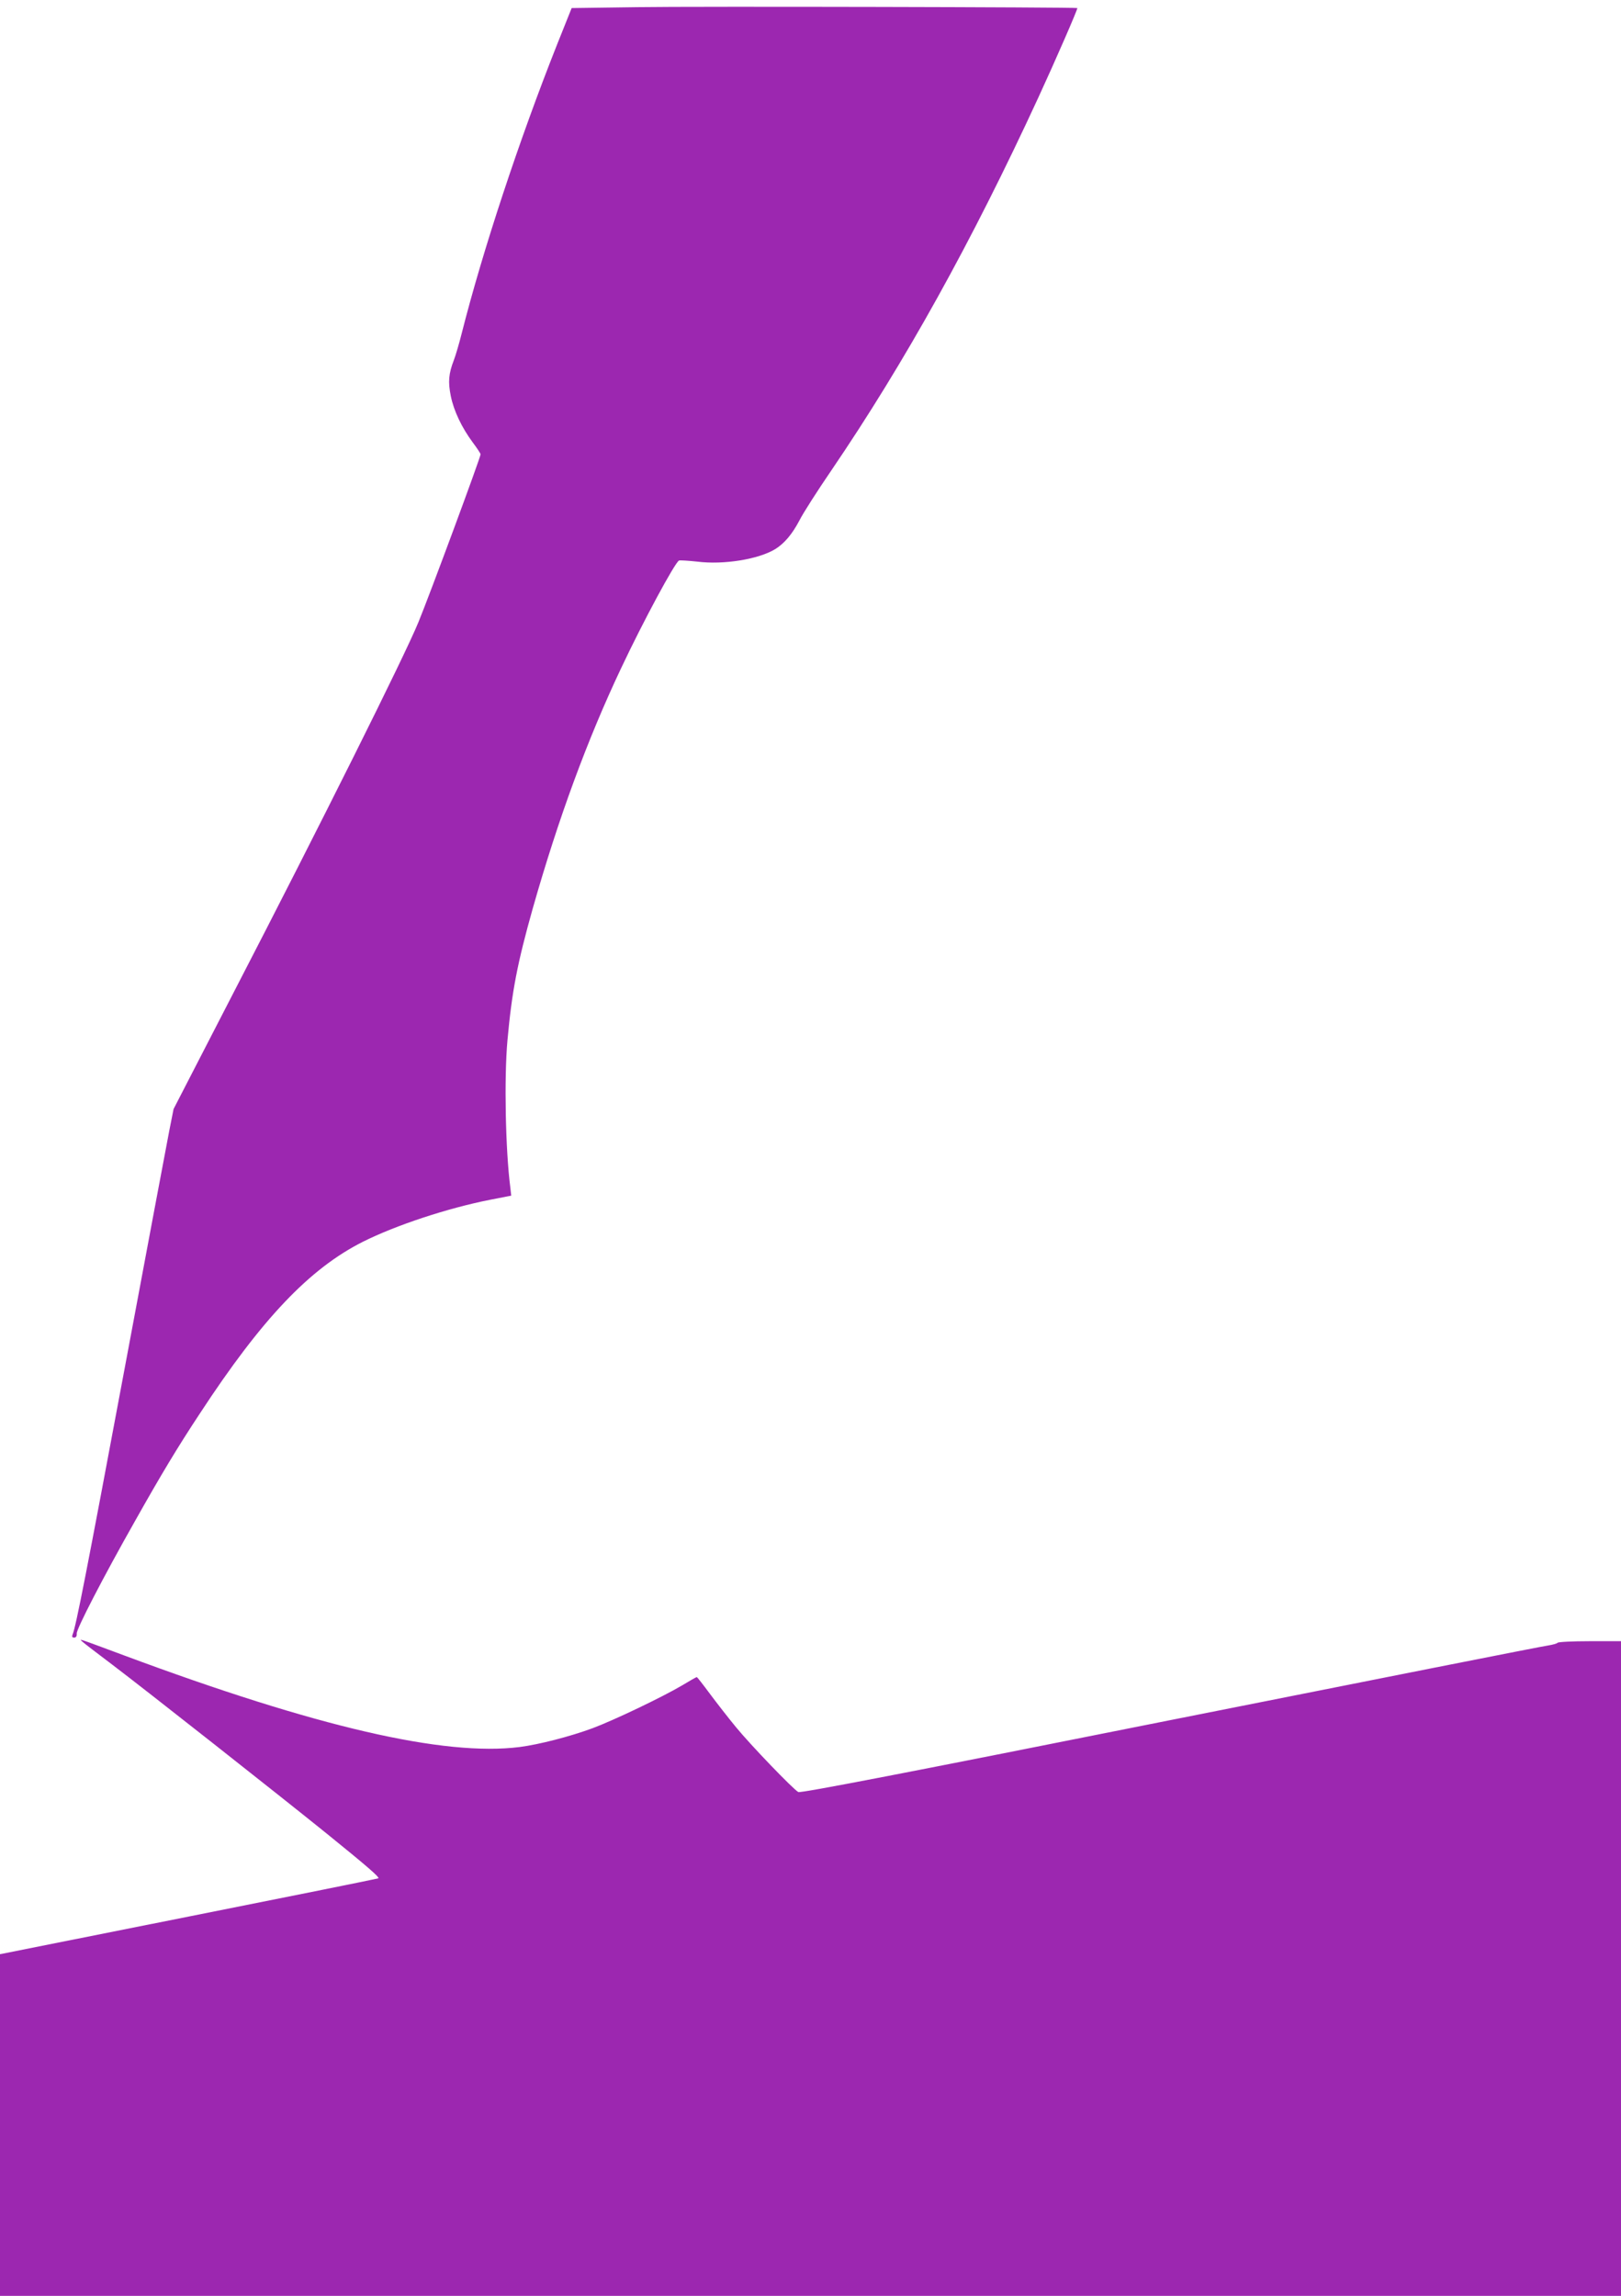<?xml version="1.0" standalone="no"?>
<!DOCTYPE svg PUBLIC "-//W3C//DTD SVG 20010904//EN"
 "http://www.w3.org/TR/2001/REC-SVG-20010904/DTD/svg10.dtd">
<svg version="1.0" xmlns="http://www.w3.org/2000/svg"
 width="904pt" height="1280pt" viewBox="0 0 904 1280"
 preserveAspectRatio="xMidYMid meet">
<g transform="translate(0,1280) scale(0.1,-0.1)"
fill="#9c27b0" stroke="none">
<path d="M3551 12760 l-363 -5 -80 -200 c-214 -539 -417 -1155 -533 -1613 -14
-56 -34 -124 -44 -150 -29 -75 -33 -121 -17 -200 17 -84 62 -177 122 -258 24
-32 44 -62 44 -67 0 -17 -282 -779 -347 -937 -77 -188 -544 -1124 -1033 -2069
l-332 -644 -24 -121 c-13 -66 -125 -663 -249 -1326 -212 -1134 -272 -1441
-290 -1482 -5 -13 -3 -18 9 -18 10 0 15 8 14 23 -2 24 146 311 325 627 144
256 237 411 362 600 345 527 611 807 909 957 184 92 471 187 709 234 l118 23
-5 45 c-27 208 -35 610 -16 821 25 275 55 429 141 735 143 503 305 943 493
1340 124 263 301 591 323 600 7 2 52 -1 100 -6 149 -19 344 13 437 70 51 32
94 83 134 159 20 40 100 165 178 279 411 604 783 1274 1155 2080 96 208 221
495 217 498 -7 5 -2129 10 -2457 5z"/>
<path d="M460 3647 c8 -8 83 -65 165 -127 185 -140 930 -727 1200 -945 221
-179 293 -241 285 -247 -3 -2 -479 -98 -1057 -213 l-1053 -210 0 -952 0 -953
4520 0 4520 0 0 1825 0 1825 -174 0 c-96 0 -177 -4 -180 -9 -3 -4 -27 -11 -53
-15 -27 -3 -974 -191 -2106 -416 -1462 -292 -2062 -408 -2075 -401 -29 16
-264 260 -347 361 -43 52 -109 137 -147 188 -37 50 -70 92 -72 92 -3 0 -40
-21 -83 -47 -110 -65 -380 -194 -498 -238 -124 -46 -298 -91 -407 -105 -422
-53 -1131 111 -2204 510 -272 101 -253 95 -234 77z"/>
</g>
</svg>
